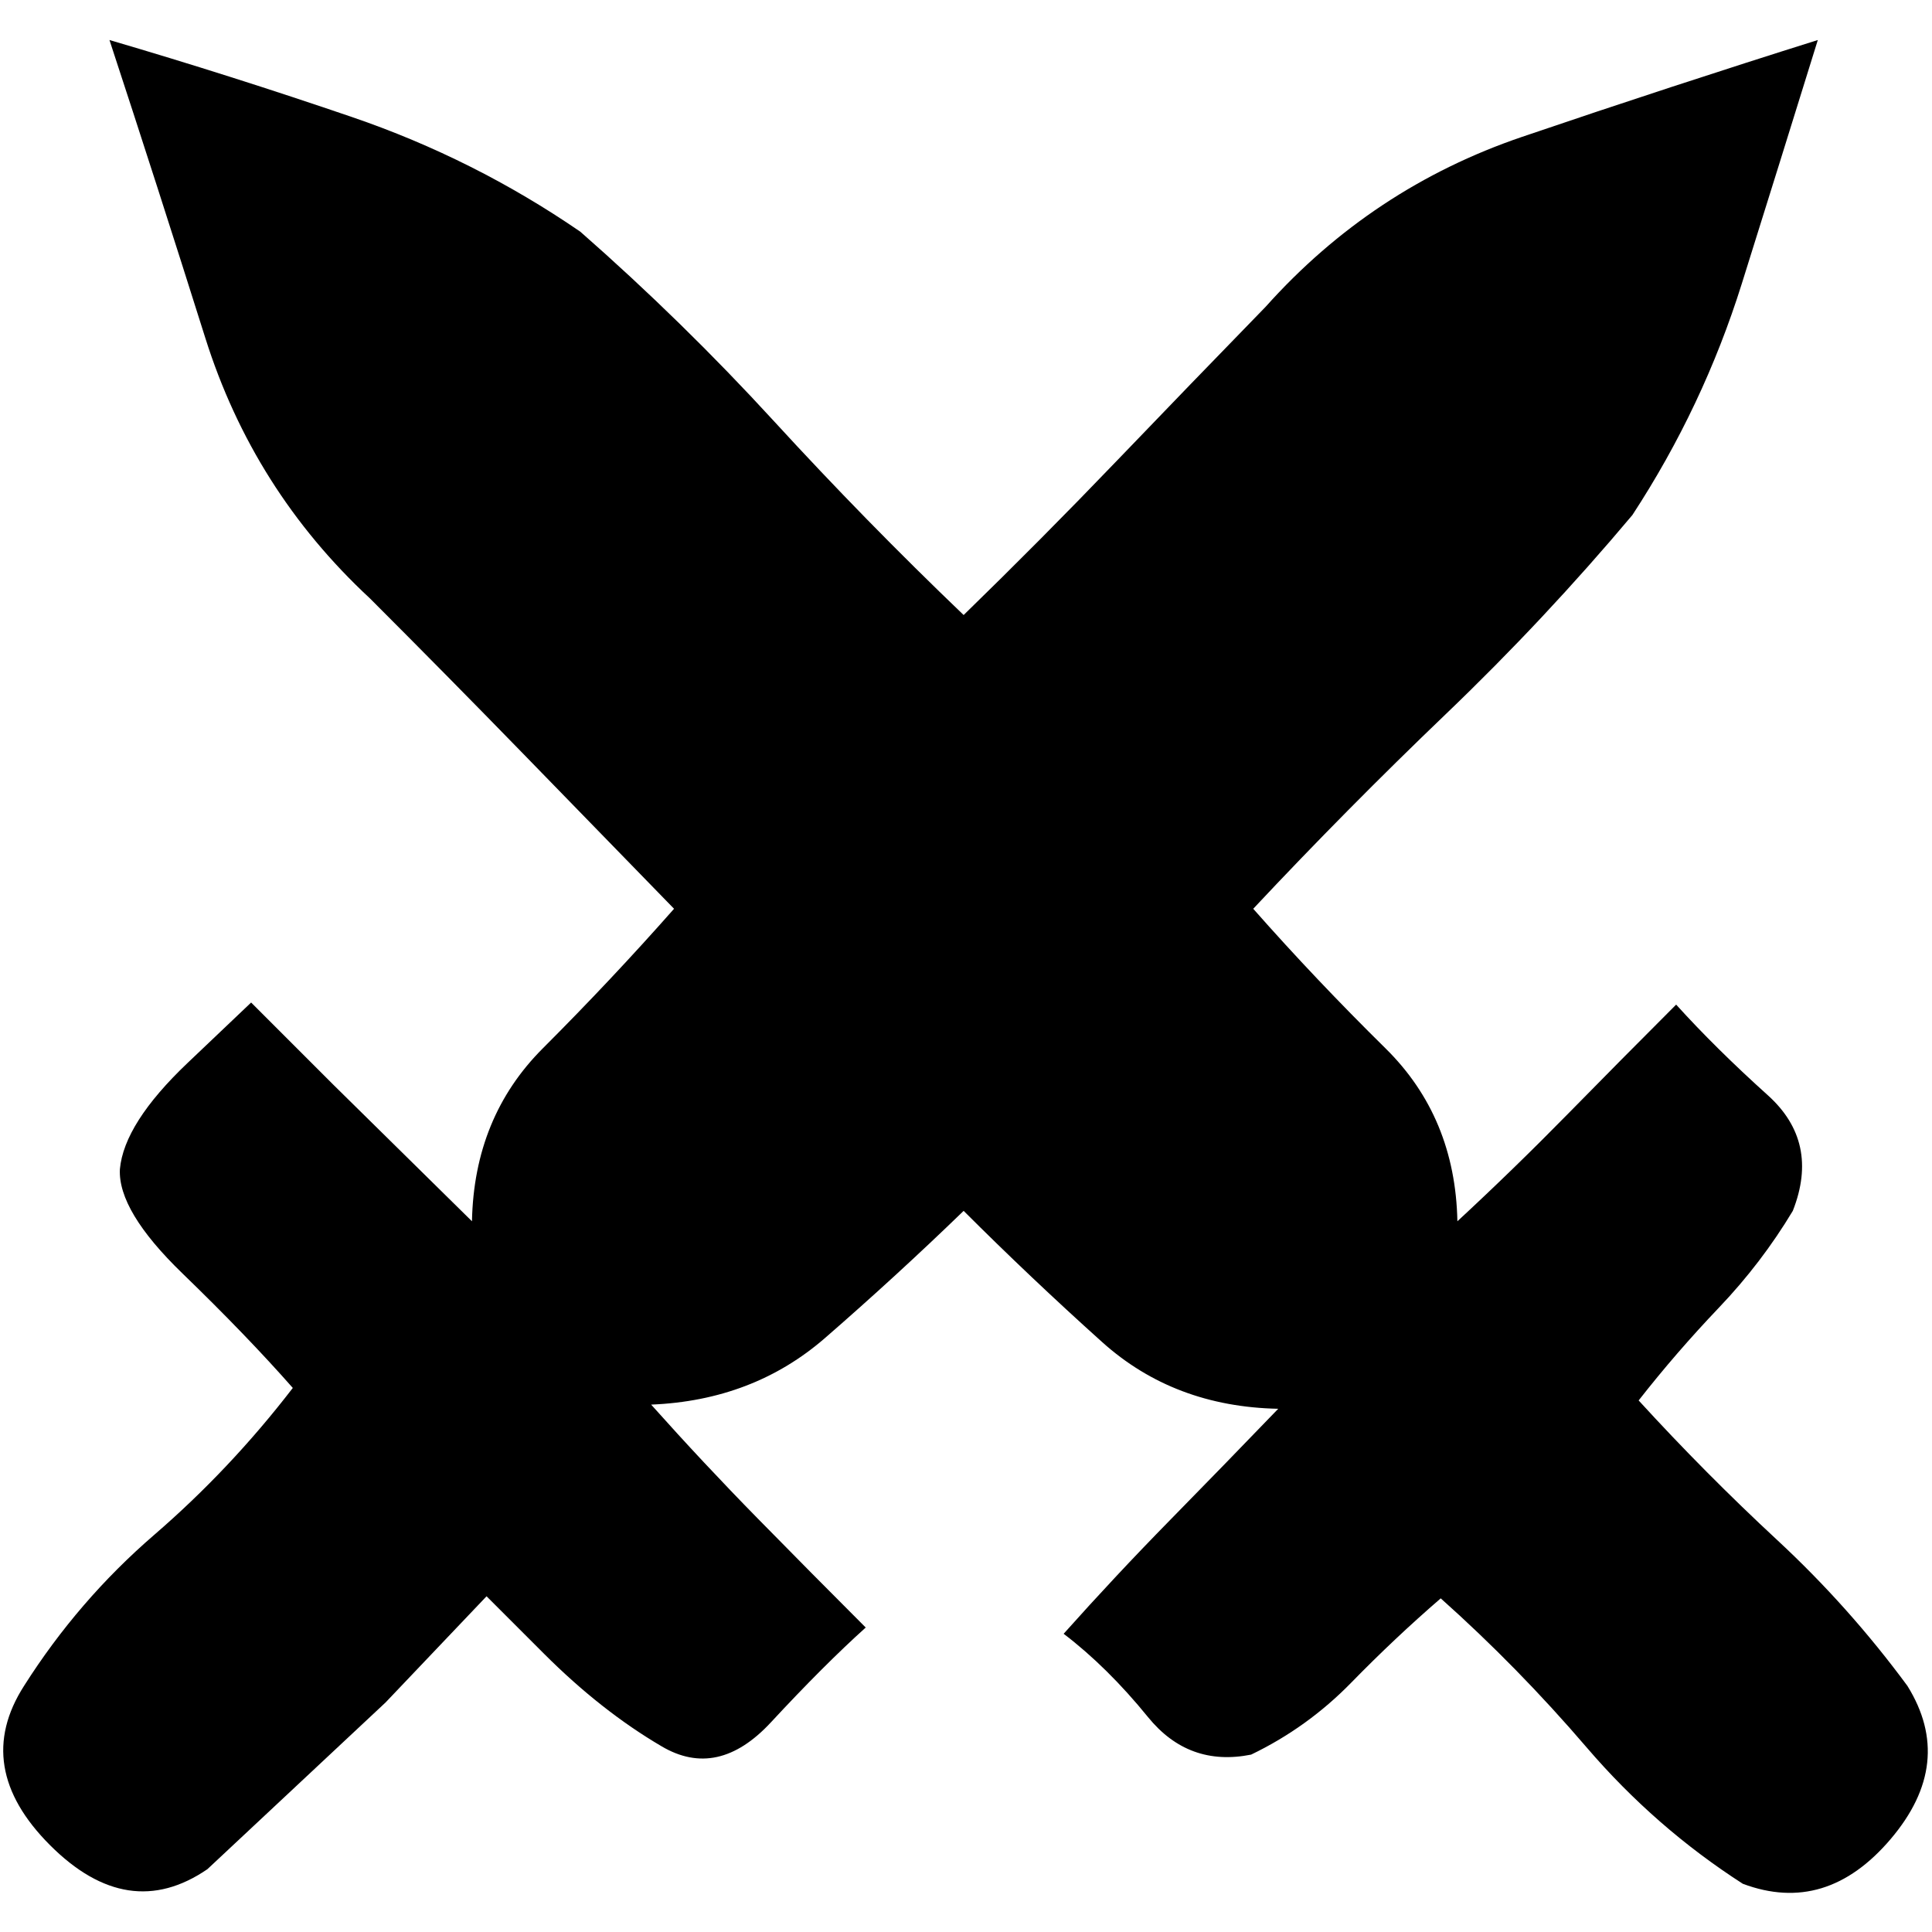 <?xml version="1.0" encoding="UTF-8" standalone="no"?>
<svg
   version="1.1"
   viewBox="-11 0 600 600"
   id="svg6"
   sodipodi:docname="uniE9D1_Mana.svg"
   width="600"
   height="600"
   inkscape:export-filename="Battle symbol.svg"
   inkscape:export-xdpi="96"
   inkscape:export-ydpi="96"
   xmlns:inkscape="http://www.inkscape.org/namespaces/inkscape"
   xmlns:sodipodi="http://sodipodi.sourceforge.net/DTD/sodipodi-0.dtd"
   xmlns="http://www.w3.org/2000/svg"
   xmlns:svg="http://www.w3.org/2000/svg">
  <defs
     id="defs10" />
  <sodipodi:namedview
     id="namedview8"
     pagecolor="#505050"
     bordercolor="#ffffff"
     borderopacity="1"
     inkscape:showpageshadow="0"
     inkscape:pageopacity="0"
     inkscape:pagecheckerboard="1"
     inkscape:deskcolor="#505050"
     showgrid="false" />
  <g
     transform="matrix(0.647,0,0,-0.647,-9.353,575.966)"
     id="g4">
    <path
       fill="currentColor"
       d="m 50,871 q 58,-17 116.5,-37 58.5,-20 109.5,-55 49,-43 93,-91 44,-48 91,-93 37,36 73,73.5 36,37.5 72,74.5 51,57 123,81.5 Q 800,849 870,871 852,813 833.5,754 815,695 781,643 739,593 691.5,547.5 644,502 599,454 q 30,-34 63.5,-67 33.5,-33 34.5,-83 27,25 53,51.5 26,26.5 52,52.5 19,-21 44,-43.5 Q 871,342 858,309 843,284 822.5,262.5 802,241 784,218 816,183 850.5,151 885,119 913,81 936,44 905,7.5 874,-29 834,-14 792,13 759,51.5 726,90 689,123 667,104 646,82.5 625,61 598,48 568,42 548.5,66 529,90 508,106 q 25,28 51,54.5 26,26.5 52,53.5 -50,1 -84.5,32 Q 492,277 460,309 428,278 393.5,248 359,218 310,216 335,188 361,161.5 387,135 413,109 393,91 367.5,63.5 342,36 315,52 286,69 258.5,96.5 L 231,124 182.5,73 Q 182.5,73 97,-7 59,-33 21.5,4.5 -16,42 9,81 35,122 71.5,153.5 108,185 138,224 q -22,25 -53,55 -31,30 -30,50 2,22 32.5,51 l 30.5,29 39.5,-39.5 q 0,0 66.5,-65.5 1,50 34,83 33,33 63,67 -36,37 -72.5,74.5 Q 212,566 175,603 119,655 96,728 73,801 50,871 Z"
       id="path2" />
  </g>
</svg>
